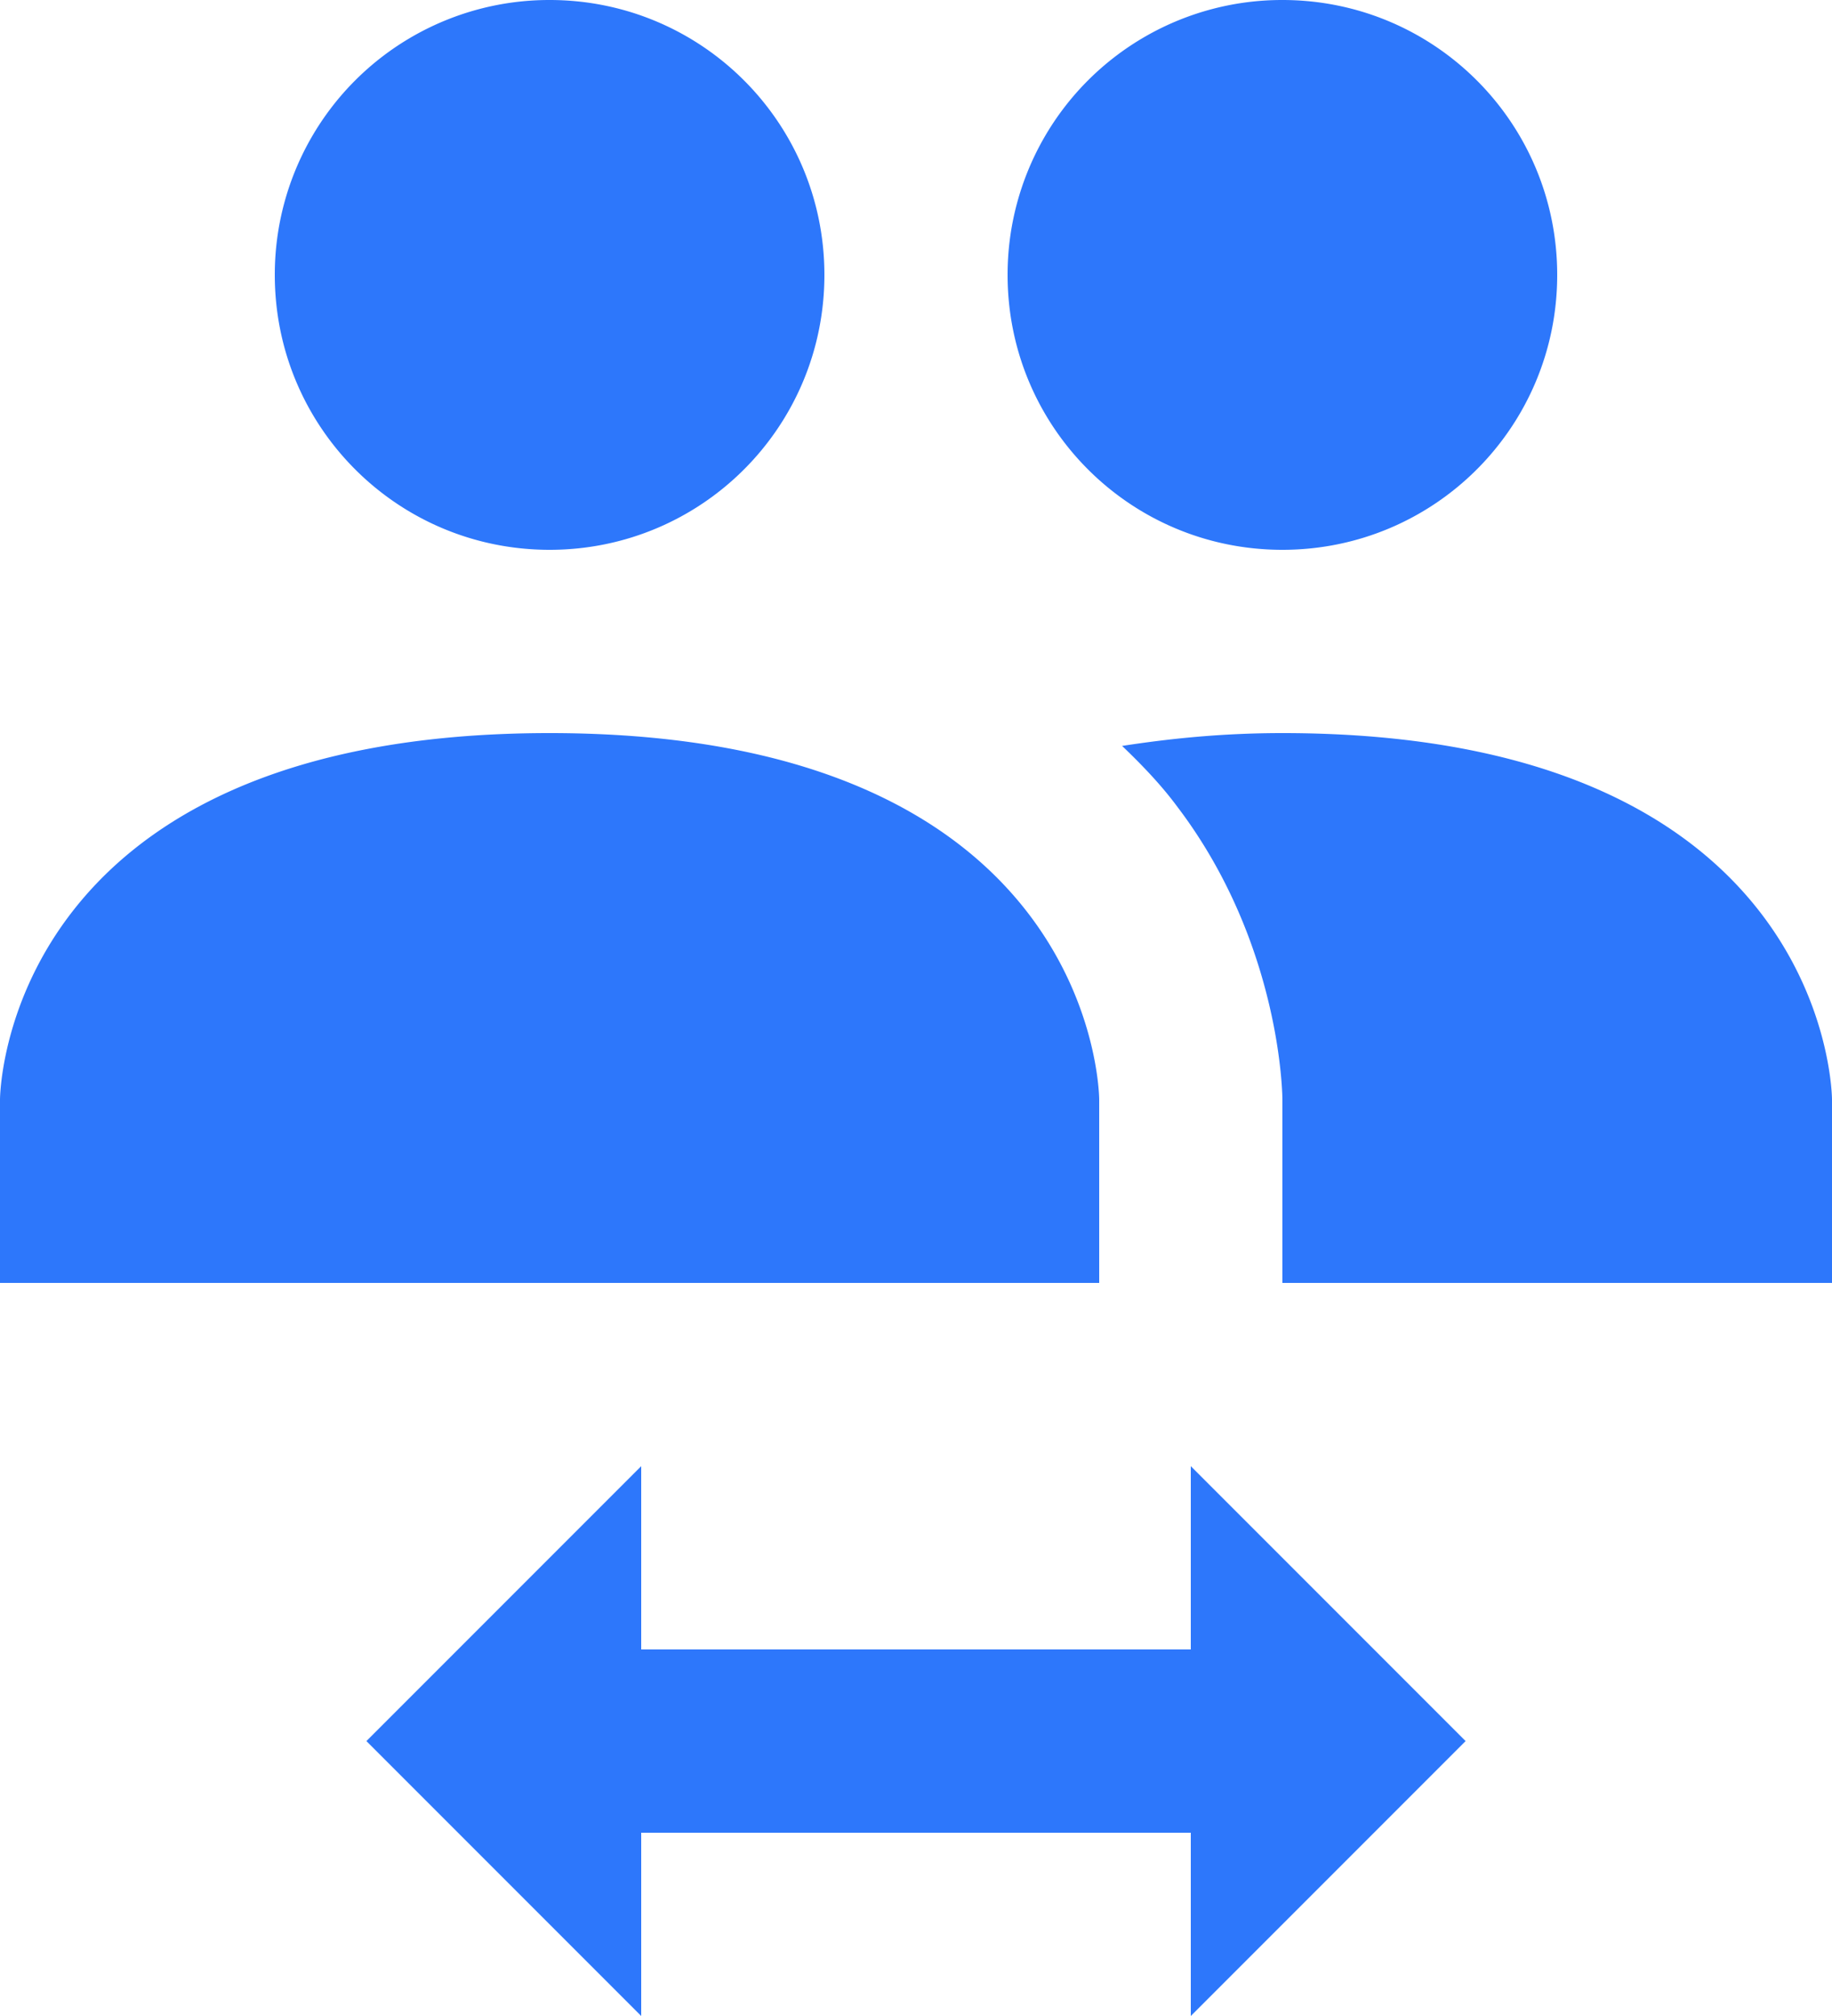 <svg width="50" height="55" viewBox="0 0 50 55" xmlns="http://www.w3.org/2000/svg">
    <path d="M35 20c15 0 15 10 15 10v5H35v-5s0-4.225-2.875-8c-.425-.575-.95-1.125-1.5-1.65 1.3-.2 2.725-.35 4.375-.35zM0 30s0-10 15-10 15 10 15 10v5H0v-5zm17.5 10v5h15v-5l7.5 7.5-7.5 7.5v-5h-15v5L10 47.5l7.5-7.5zM15 0a7.49 7.49 0 0 0-7.5 7.5c0 4.15 3.35 7.5 7.5 7.5s7.5-3.35 7.5-7.5S19.15 0 15 0zm20 0a7.49 7.49 0 0 0-7.5 7.5c0 4.15 3.35 7.5 7.5 7.5s7.5-3.35 7.5-7.5S39.15 0 35 0z" fill="#2D77FB" fill-rule="nonzero"/>
</svg>
